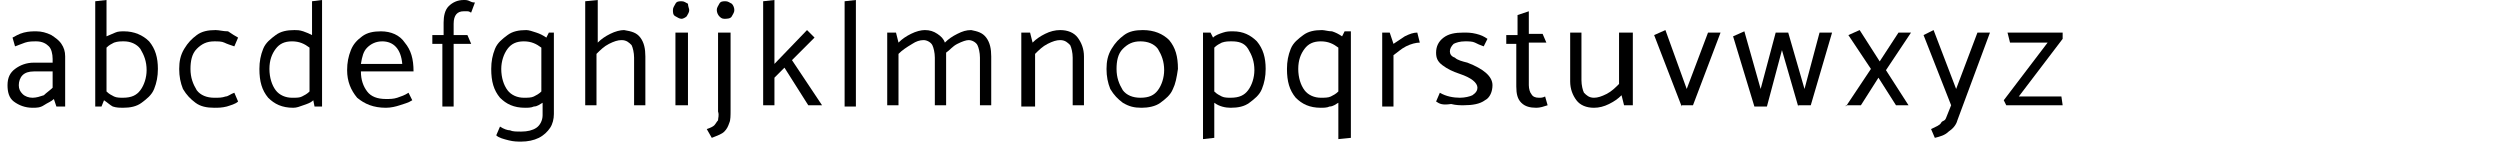 <?xml version="1.0" encoding="utf-8"?>
<!-- Generator: Adobe Illustrator 24.0.1, SVG Export Plug-In . SVG Version: 6.00 Build 0)  -->
<svg version="1.1" id="Calque_1" xmlns="http://www.w3.org/2000/svg" xmlns:xlink="http://www.w3.org/1999/xlink" x="0px" y="0px"
	 viewBox="0 0 199.5 12.4" style="enable-background:new 0 0 199.5 12.4;" xml:space="preserve">
<g>
	<path d="M1.2,3.7L1,3c0.2-0.1,0.5-0.3,0.9-0.4c0.4-0.1,0.7-0.1,1-0.1c0.4,0,0.8,0.1,1.2,0.3c0.3,0.2,0.6,0.4,0.8,0.7s0.3,0.6,0.3,1
		v4H4.5L4.3,7.9C4.1,8.1,3.8,8.2,3.5,8.4S2.9,8.6,2.6,8.6c-0.6,0-1.1-0.2-1.5-0.5S0.6,7.3,0.6,6.8c0-0.6,0.2-1,0.6-1.3
		C1.6,5.2,2.1,5,2.7,5h1.5V4.7c0-0.4-0.1-0.8-0.3-1s-0.5-0.4-1-0.4c-0.3,0-0.6,0-0.9,0.1S1.5,3.6,1.2,3.7z M1.5,6.8
		c0,0.3,0.1,0.5,0.3,0.7s0.5,0.3,0.8,0.3c0.3,0,0.6-0.1,0.9-0.2C3.7,7.4,4,7.2,4.2,7V5.7H2.7C2.3,5.7,2,5.8,1.8,6
		C1.6,6.2,1.5,6.5,1.5,6.8z"/>
	<path d="M11.9,3.3c0.5,0.6,0.7,1.3,0.7,2.2c0,0.6-0.1,1.1-0.3,1.6s-0.6,0.8-1,1.1c-0.4,0.3-0.9,0.4-1.5,0.4c-0.2,0-0.5,0-0.8-0.1
		C8.8,8.4,8.6,8.2,8.3,8L8.1,8.5H7.6V0.1L8.5,0v2.9C8.7,2.8,9,2.7,9.2,2.6c0.2-0.1,0.5-0.1,0.7-0.1C10.7,2.5,11.4,2.8,11.9,3.3z
		 M11.2,7.2c0.3-0.4,0.5-1,0.5-1.6c0-0.7-0.2-1.2-0.5-1.7c-0.3-0.4-0.8-0.6-1.3-0.6c-0.3,0-0.5,0-0.8,0.1C8.9,3.5,8.7,3.6,8.5,3.8
		v3.5c0.2,0.2,0.4,0.3,0.6,0.4c0.2,0.1,0.5,0.1,0.7,0.1C10.5,7.8,10.9,7.6,11.2,7.2z"/>
	<path d="M18.7,7.4L19,8.1c-0.2,0.2-0.6,0.3-0.9,0.4c-0.4,0.1-0.7,0.1-1,0.1c-0.6,0-1.1-0.1-1.5-0.4c-0.4-0.3-0.7-0.6-1-1.1
		c-0.2-0.5-0.3-1-0.3-1.6c0-0.6,0.1-1.1,0.4-1.6s0.6-0.8,1-1.1s0.9-0.4,1.5-0.4c0.3,0,0.6,0.1,1,0.1C18.5,2.7,18.8,2.9,19,3
		l-0.3,0.7c-0.3-0.1-0.6-0.2-0.8-0.3c-0.2-0.1-0.5-0.1-0.8-0.1c-0.6,0-1,0.2-1.4,0.6s-0.5,1-0.5,1.6c0,0.7,0.2,1.2,0.5,1.7
		c0.3,0.4,0.8,0.6,1.4,0.6c0.4,0,0.6,0,0.9-0.1C18.2,7.7,18.4,7.5,18.7,7.4z"/>
	<path d="M25.7,0v8.5h-0.6L25,8c-0.2,0.2-0.5,0.3-0.8,0.4c-0.3,0.1-0.5,0.2-0.8,0.2c-0.9,0-1.5-0.3-2-0.8c-0.5-0.6-0.7-1.3-0.7-2.3
		c0-0.6,0.1-1.1,0.3-1.6s0.6-0.8,1-1.1c0.4-0.3,0.9-0.4,1.5-0.4c0.2,0,0.4,0,0.7,0.1s0.5,0.2,0.7,0.3V0.1L25.7,0z M24.1,7.7
		c0.2-0.1,0.4-0.2,0.6-0.4V3.8c-0.4-0.3-0.8-0.5-1.4-0.5c-0.6,0-1,0.2-1.3,0.6c-0.3,0.4-0.5,0.9-0.5,1.6c0,0.7,0.2,1.3,0.5,1.7
		c0.3,0.4,0.8,0.6,1.3,0.6C23.7,7.8,23.9,7.8,24.1,7.7z"/>
	<path d="M33,5.7h-4.2c0,0.7,0.2,1.2,0.5,1.6s0.8,0.6,1.5,0.6c0.3,0,0.6,0,0.9-0.1c0.3-0.1,0.6-0.2,0.9-0.4L32.9,8
		c-0.3,0.2-0.7,0.3-1,0.4c-0.3,0.1-0.7,0.2-1.1,0.2c-1,0-1.7-0.3-2.3-0.8c-0.5-0.6-0.8-1.3-0.8-2.2c0-0.6,0.1-1.1,0.3-1.6
		s0.5-0.8,0.9-1.1s0.9-0.4,1.5-0.4c0.8,0,1.5,0.3,1.9,0.9C32.8,4,33,4.7,33,5.7z M28.8,5.1h3.3c-0.1-1.2-0.7-1.8-1.6-1.8
		c-0.5,0-0.9,0.2-1.2,0.5C29,4.1,28.9,4.5,28.8,5.1z"/>
	<path d="M34.5,3.5l0-0.7h0.9V1.8c0-0.5,0.1-1,0.4-1.3S36.5,0,37,0c0.2,0,0.3,0,0.5,0.1s0.3,0.1,0.4,0.1L37.6,1
		c-0.1,0-0.1-0.1-0.3-0.1c-0.1,0-0.2,0-0.3,0c-0.5,0-0.8,0.3-0.8,1v0.9h1.1l0.3,0.7h-1.4v5h-0.9v-5H34.5z"/>
	<path d="M44.2,2.6v6.5c0,0.4-0.1,0.8-0.3,1.1c-0.2,0.3-0.5,0.6-0.9,0.8s-0.9,0.3-1.4,0.3c-0.3,0-0.6,0-1-0.1s-0.8-0.2-1-0.4
		l0.3-0.7c0.3,0.2,0.6,0.3,0.8,0.3c0.2,0.1,0.5,0.1,0.9,0.1c0.5,0,0.9-0.1,1.2-0.3s0.5-0.6,0.5-1V8.2c-0.2,0.1-0.4,0.3-0.7,0.3
		c-0.2,0.1-0.5,0.1-0.7,0.1c-0.9,0-1.5-0.3-2-0.8c-0.5-0.6-0.7-1.3-0.7-2.3c0-0.6,0.1-1.1,0.3-1.6s0.6-0.8,1-1.1
		c0.4-0.3,0.9-0.4,1.5-0.4c0.2,0,0.5,0.1,0.8,0.2s0.5,0.2,0.8,0.4l0.2-0.4H44.2z M42.6,7.7c0.2-0.1,0.4-0.2,0.6-0.4V3.8
		c-0.4-0.3-0.8-0.5-1.4-0.5c-0.6,0-1,0.2-1.3,0.6C40.2,4.3,40,4.9,40,5.5c0,0.7,0.2,1.3,0.5,1.7c0.3,0.4,0.8,0.6,1.3,0.6
		C42.1,7.8,42.4,7.8,42.6,7.7z"/>
	<path d="M51.1,3c0.3,0.4,0.4,0.9,0.4,1.5v3.9h-0.9V4.6c0-0.4-0.1-0.8-0.2-1c-0.2-0.2-0.4-0.4-0.8-0.4c-0.3,0-0.6,0.1-1,0.3
		c-0.4,0.2-0.7,0.5-1,0.8v4.1h-0.9V0.1L47.7,0v3.4c0.3-0.3,0.6-0.5,1-0.7c0.4-0.2,0.8-0.3,1.1-0.3C50.4,2.5,50.8,2.6,51.1,3z"/>
	<path d="M54.4,1.5c-0.2,0-0.3-0.1-0.5-0.2S53.7,1,53.7,0.8c0-0.2,0.1-0.3,0.2-0.5s0.3-0.2,0.5-0.2c0.2,0,0.3,0.1,0.5,0.2
		C54.9,0.5,55,0.7,55,0.8c0,0.2-0.1,0.3-0.2,0.5C54.7,1.4,54.5,1.5,54.4,1.5z M53.9,8.5V2.6h1v5.8H53.9z"/>
	<path d="M58.3,8.8c0,0.4,0,0.8-0.1,1c-0.1,0.3-0.2,0.5-0.4,0.7s-0.5,0.3-1,0.5l-0.4-0.7c0.3-0.1,0.5-0.2,0.6-0.3
		c0.1-0.1,0.2-0.3,0.3-0.4c0-0.2,0.1-0.4,0-0.7V2.6h1V8.8z M57.4,1.3c-0.1-0.1-0.2-0.3-0.2-0.5c0-0.2,0.1-0.3,0.2-0.5
		s0.3-0.2,0.5-0.2c0.2,0,0.3,0.1,0.5,0.2c0.1,0.1,0.2,0.3,0.2,0.5c0,0.2-0.1,0.3-0.2,0.5S58,1.5,57.8,1.5
		C57.6,1.5,57.5,1.4,57.4,1.3z"/>
	<path d="M60.9,8.5V0.1L61.8,0v5.1l2.6-2.7l0.6,0.6l-1.8,1.8l2.4,3.6h-1.1l-1.9-3l-0.8,0.8v2.2H60.9z"/>
	<path d="M67.4,8.5V0.1L68.3,0v8.5H67.4z"/>
	<path d="M78.7,3c0.3,0.4,0.4,0.9,0.4,1.5v3.9h-0.9V4.6c0-0.4-0.1-0.8-0.2-1c-0.1-0.2-0.4-0.4-0.7-0.4c-0.2,0-0.5,0.1-0.9,0.3
		S75.8,4,75.5,4.2c0,0.1,0,0.1,0,0.3v3.9h-0.9V4.6c0-0.4-0.1-0.8-0.2-1c-0.1-0.2-0.4-0.4-0.7-0.4c-0.3,0-0.6,0.1-0.9,0.3
		C72.3,3.8,72,4,71.7,4.3v4.1h-0.9V2.6h0.7l0.2,0.8c0.3-0.3,0.6-0.5,1-0.7c0.4-0.2,0.8-0.3,1.1-0.3c0.4,0,0.7,0.1,1,0.3
		c0.3,0.2,0.5,0.4,0.6,0.7c0.3-0.3,0.6-0.5,1-0.7c0.4-0.2,0.7-0.3,1.1-0.3C78,2.5,78.4,2.6,78.7,3z"/>
	<path d="M82.4,8.5h-0.9V2.6h0.7l0.2,0.8c0.3-0.3,0.6-0.5,1-0.7c0.4-0.2,0.8-0.3,1.2-0.3c0.6,0,1.1,0.2,1.4,0.6
		c0.3,0.4,0.5,0.9,0.5,1.5v3.9h-0.9V4.6c0-0.4-0.1-0.8-0.2-1c-0.2-0.2-0.4-0.4-0.8-0.4c-0.3,0-0.6,0.1-1,0.3c-0.4,0.2-0.7,0.5-1,0.8
		V8.5z"/>
	<path d="M93.6,7.1c-0.2,0.5-0.6,0.8-1,1.1c-0.4,0.3-1,0.4-1.5,0.4c-0.6,0-1-0.1-1.5-0.4c-0.4-0.3-0.7-0.6-1-1.1
		c-0.2-0.5-0.3-1-0.3-1.6c0-0.6,0.1-1.1,0.4-1.6s0.6-0.8,1-1.1c0.4-0.3,0.9-0.4,1.5-0.4c0.9,0,1.6,0.3,2.1,0.8
		c0.5,0.6,0.7,1.3,0.7,2.3C93.9,6.2,93.8,6.7,93.6,7.1z M92.4,7.2c0.3-0.4,0.5-1,0.5-1.6c0-0.7-0.2-1.2-0.5-1.7
		c-0.3-0.4-0.8-0.6-1.4-0.6c-0.6,0-1,0.2-1.4,0.6s-0.5,1-0.5,1.6c0,0.7,0.2,1.2,0.5,1.7c0.3,0.4,0.8,0.6,1.4,0.6
		C91.7,7.8,92.1,7.6,92.4,7.2z"/>
	<path d="M100.3,3.3c0.5,0.6,0.7,1.3,0.7,2.2c0,0.6-0.1,1.1-0.3,1.6s-0.6,0.8-1,1.1s-0.9,0.4-1.5,0.4c-0.4,0-0.9-0.1-1.3-0.4V11
		L96,11.1V2.6h0.6L96.8,3c0.2-0.2,0.5-0.3,0.8-0.4c0.3-0.1,0.5-0.1,0.8-0.1C99.2,2.5,99.8,2.8,100.3,3.3z M99.6,7.2
		c0.3-0.4,0.5-1,0.5-1.6c0-0.7-0.2-1.2-0.5-1.7s-0.8-0.6-1.3-0.6c-0.3,0-0.5,0-0.8,0.1c-0.2,0.1-0.4,0.2-0.6,0.4v3.5
		c0.2,0.2,0.4,0.3,0.6,0.4c0.2,0.1,0.5,0.1,0.7,0.1C98.9,7.8,99.3,7.6,99.6,7.2z"/>
	<path d="M107.8,2.6V11l-1,0.1V8.2c-0.2,0.1-0.4,0.3-0.7,0.3c-0.2,0.1-0.5,0.1-0.7,0.1c-0.9,0-1.5-0.3-2-0.8
		c-0.5-0.6-0.7-1.3-0.7-2.3c0-0.6,0.1-1.1,0.3-1.6s0.6-0.8,1-1.1c0.4-0.3,0.9-0.4,1.5-0.4c0.2,0,0.5,0.1,0.8,0.1
		c0.3,0.1,0.5,0.2,0.8,0.4l0.2-0.4H107.8z M106.2,7.7c0.2-0.1,0.4-0.2,0.6-0.4V3.8c-0.4-0.3-0.8-0.5-1.4-0.5c-0.6,0-1,0.2-1.3,0.6
		c-0.3,0.4-0.5,0.9-0.5,1.6c0,0.7,0.2,1.3,0.5,1.7c0.3,0.4,0.8,0.6,1.3,0.6C105.7,7.8,106,7.8,106.2,7.7z"/>
	<path d="M111.2,8.5h-0.9V2.6h0.6l0.3,0.9c0.3-0.2,0.6-0.4,0.9-0.6c0.4-0.2,0.7-0.3,1-0.3l0.2,0.8c-0.3,0-0.7,0.1-1.1,0.3
		c-0.4,0.2-0.7,0.5-1,0.7V8.5z"/>
	<path d="M114.6,8.1l0.3-0.7c0.5,0.3,1.1,0.4,1.6,0.4c0.4,0,0.8-0.1,1-0.2c0.3-0.2,0.4-0.4,0.4-0.6c0-0.4-0.5-0.8-1.4-1.1
		c-0.6-0.2-1-0.4-1.4-0.7c-0.4-0.3-0.5-0.6-0.5-1c0-0.5,0.2-0.9,0.6-1.2s0.9-0.4,1.6-0.4c0.3,0,0.6,0,1,0.1s0.6,0.2,0.9,0.4
		l-0.3,0.6c-0.3-0.1-0.5-0.2-0.7-0.3c-0.2-0.1-0.5-0.1-0.8-0.1c-0.4,0-0.7,0.1-0.9,0.2c-0.2,0.2-0.3,0.4-0.3,0.6
		c0,0.2,0.1,0.4,0.4,0.5c0.2,0.2,0.6,0.3,1,0.4c1.3,0.5,2,1.1,2,1.8c0,0.5-0.2,1-0.6,1.2c-0.4,0.3-1,0.4-1.7,0.4c-0.3,0-0.6,0-1-0.1
		C115.1,8.4,114.9,8.3,114.6,8.1z"/>
	<path d="M123.1,2.7l0.3,0.7h-1.4v3.4c0,0.3,0.1,0.6,0.2,0.7c0.1,0.2,0.3,0.3,0.6,0.3c0.2,0,0.3,0,0.5-0.1l0.2,0.7
		c-0.3,0.1-0.6,0.2-0.9,0.2c-0.5,0-0.9-0.1-1.2-0.4s-0.4-0.7-0.4-1.3V3.5h-0.8l0-0.7h0.9V1.2l0.9-0.3v1.8H123.1z"/>
	<path d="M129.4,2.6h0.9v5.8h-0.7l-0.2-0.8c-0.3,0.3-0.6,0.5-1,0.7c-0.4,0.2-0.8,0.3-1.2,0.3c-0.6,0-1.1-0.2-1.4-0.6
		c-0.3-0.4-0.5-0.9-0.5-1.5V2.6h0.9v3.8c0,0.4,0.1,0.8,0.2,1c0.2,0.2,0.4,0.4,0.8,0.4c0.3,0,0.6-0.1,1-0.3c0.4-0.2,0.7-0.5,1-0.8
		V2.6z"/>
	<path d="M134.2,8.5L132,2.8l0.9-0.4l1.7,4.7l1.7-4.5h1l-2.2,5.8H134.2z"/>
	<path d="M143.5,8.5L142.2,4L141,8.5H140l-1.7-5.6l0.9-0.4l1.3,4.6l1.2-4.5h1l1.3,4.5l1.2-4.5h1l-1.7,5.8H143.5z"/>
	<path d="M147.3,8.5l2-3l-1.8-2.7l0.9-0.4l1.6,2.5l1.5-2.3h1l-2,3l1.8,2.8h-1l-1.4-2.2l-1.4,2.2H147.3z"/>
	<path d="M155.3,9.4l0.4-1l-2.2-5.6l0.8-0.4l1.8,4.7l1.7-4.5h1l-2.6,7c-0.1,0.4-0.4,0.7-0.7,0.9c-0.3,0.3-0.7,0.4-1.1,0.5l-0.3-0.7
		c0.4-0.2,0.7-0.3,0.8-0.5S155.2,9.7,155.3,9.4z"/>
	<path d="M164.6,3.1l-3.5,4.6h3.4l0.1,0.7h-4.5L159.9,8l3.5-4.6h-3l-0.2-0.8h4.4L164.6,3.1z"/>
</g>
</svg>
